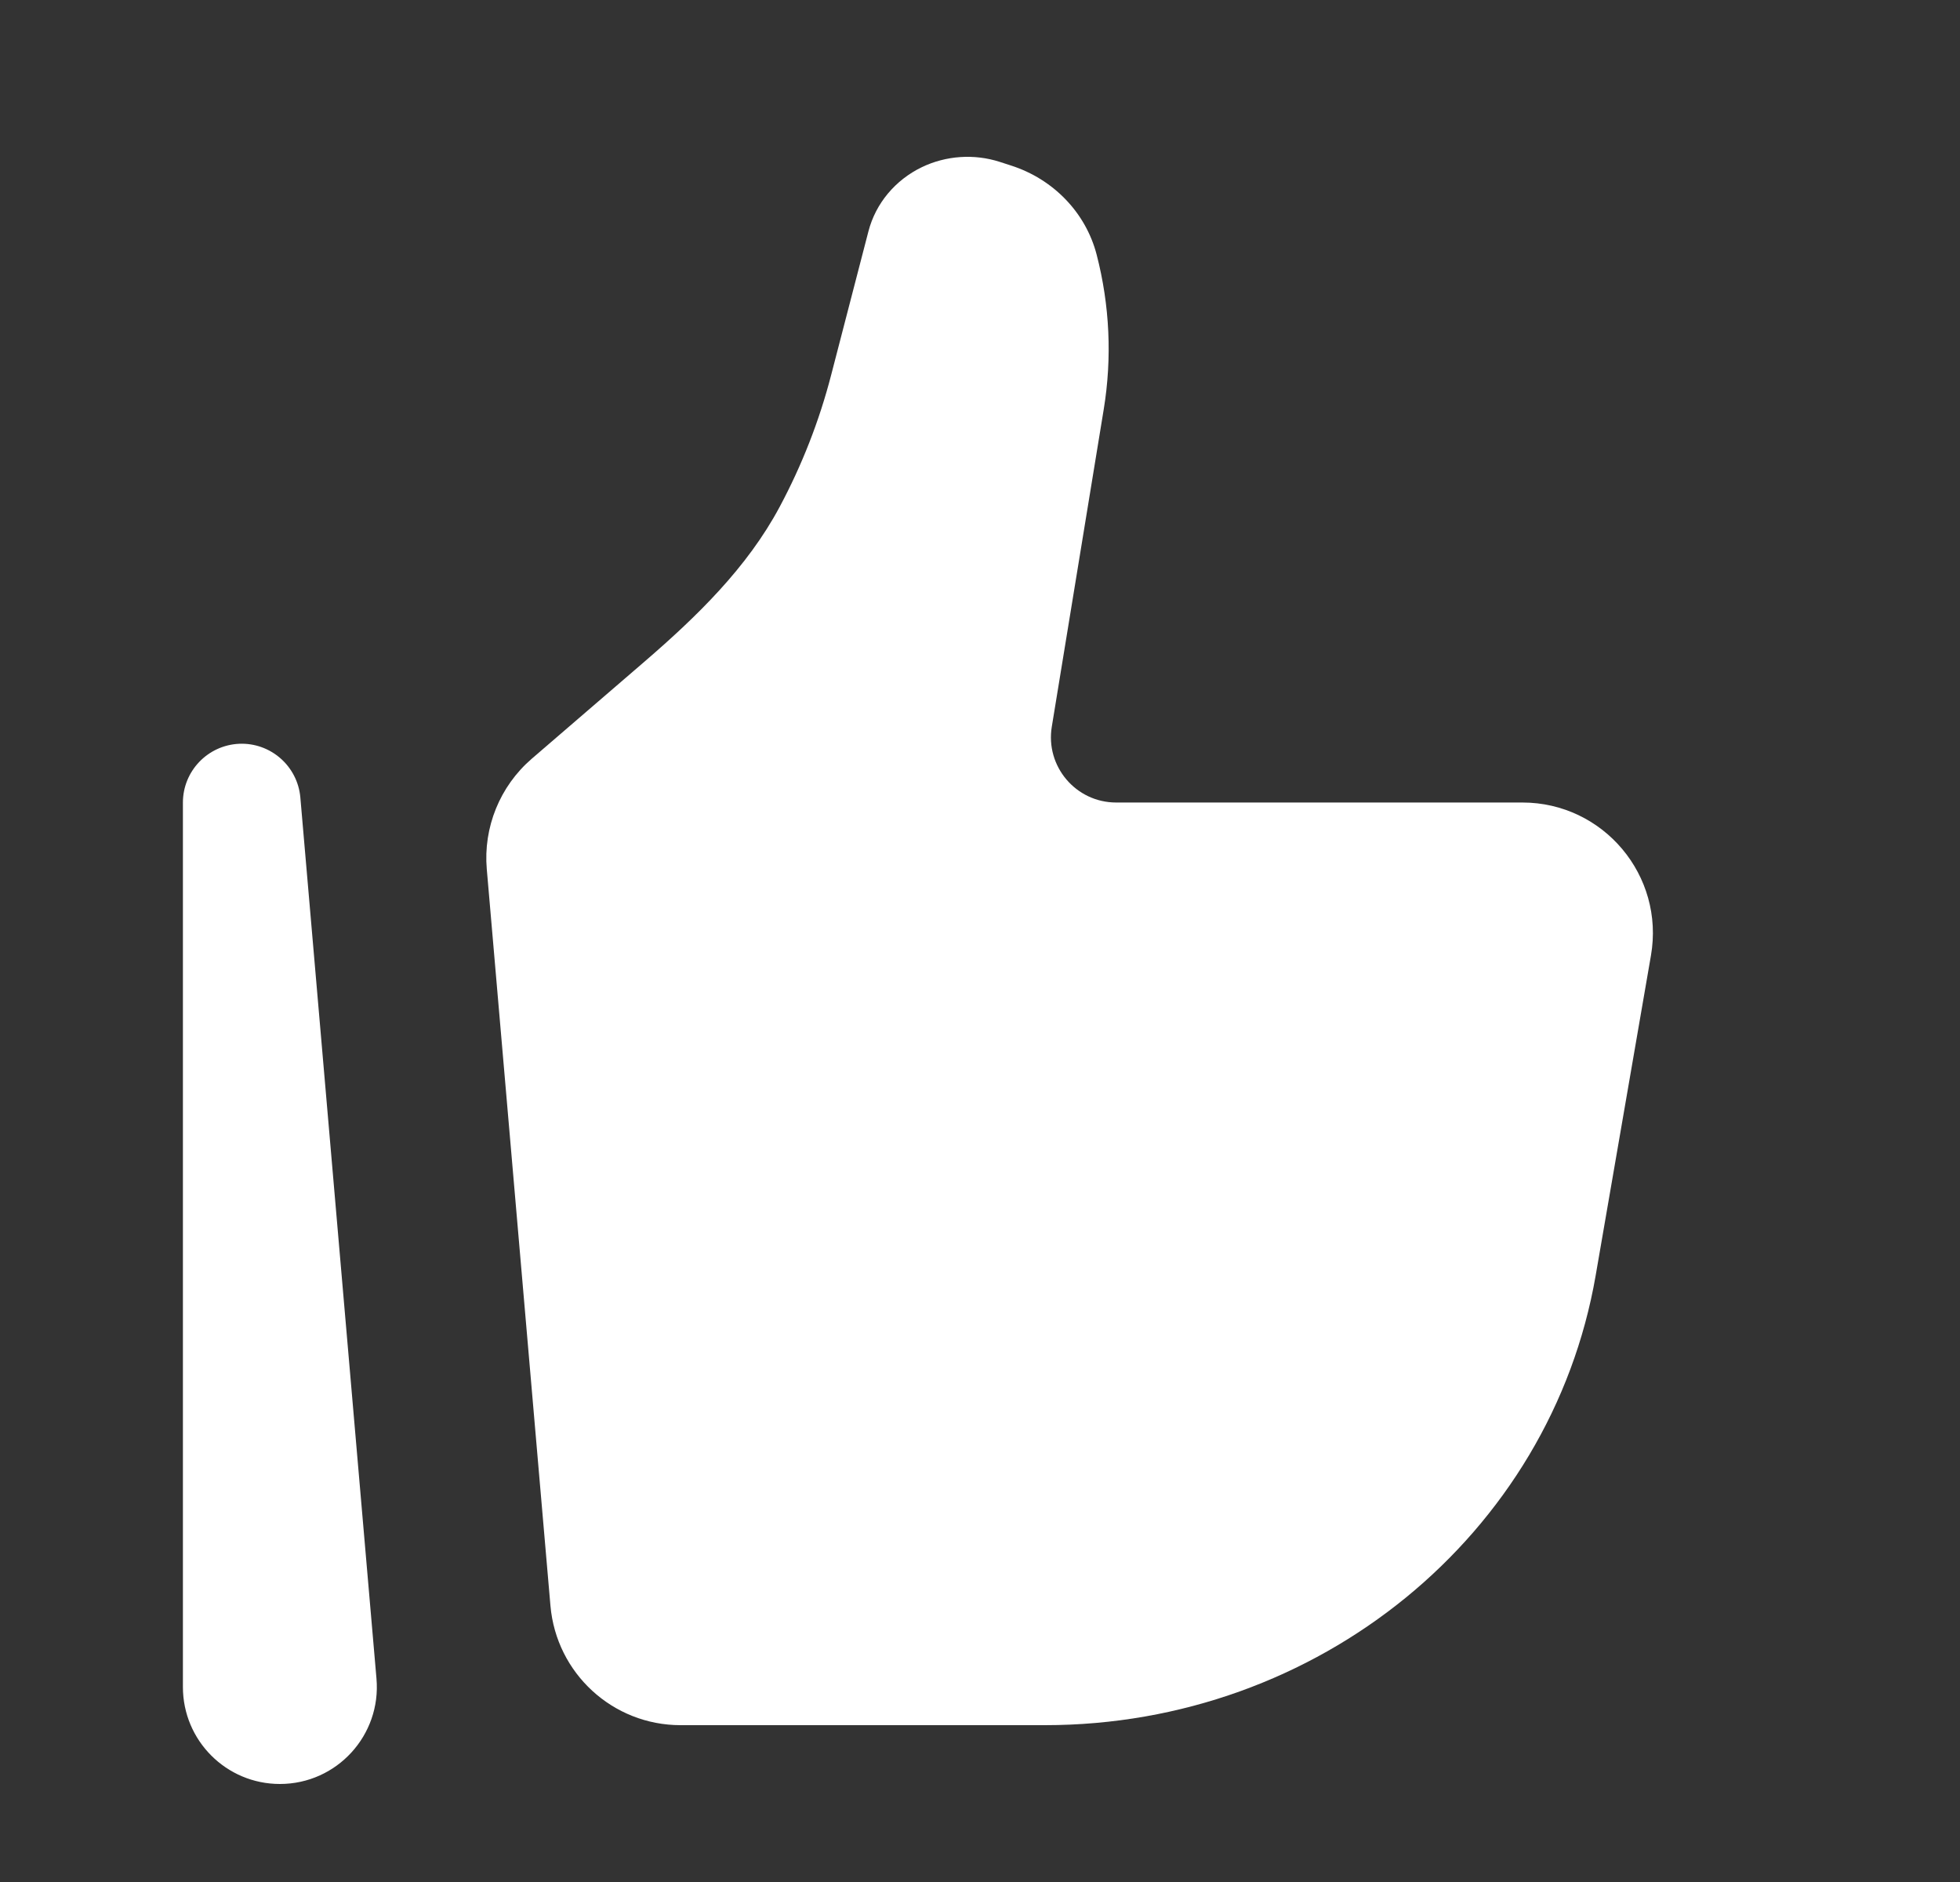 <svg width="25" height="24" viewBox="0 0 25 24" fill="none" xmlns="http://www.w3.org/2000/svg">
<rect x="0" y="0" width="25" height="24" fill="#333333" stroke="none"/>
<path d="M20.353 16.265L21.058 12.185C21.235 11.166 20.451 10.234 19.418 10.234H14.237C13.723 10.234 13.332 9.773 13.416 9.266L14.078 5.221C14.186 4.564 14.155 3.892 13.988 3.248C13.85 2.714 13.438 2.285 12.896 2.111L12.751 2.064C12.424 1.959 12.066 1.984 11.758 2.132C11.418 2.296 11.169 2.595 11.077 2.95L10.601 4.784C10.45 5.367 10.23 5.93 9.945 6.463C9.53 7.24 8.888 7.862 8.22 8.438L6.781 9.677C6.376 10.027 6.163 10.551 6.209 11.084L7.021 20.477C7.096 21.339 7.816 22 8.68 22H13.328C16.81 22 19.781 19.574 20.353 16.265Z" fill="white"/>
<path fill-rule="evenodd" clip-rule="evenodd" d="M3.051 9.485C3.452 9.468 3.796 9.77 3.831 10.17L4.802 21.406C4.865 22.128 4.296 22.75 3.57 22.75C2.886 22.75 2.333 22.196 2.333 21.513V10.235C2.333 9.833 2.65 9.503 3.051 9.485Z" fill="white"/>
</svg>
